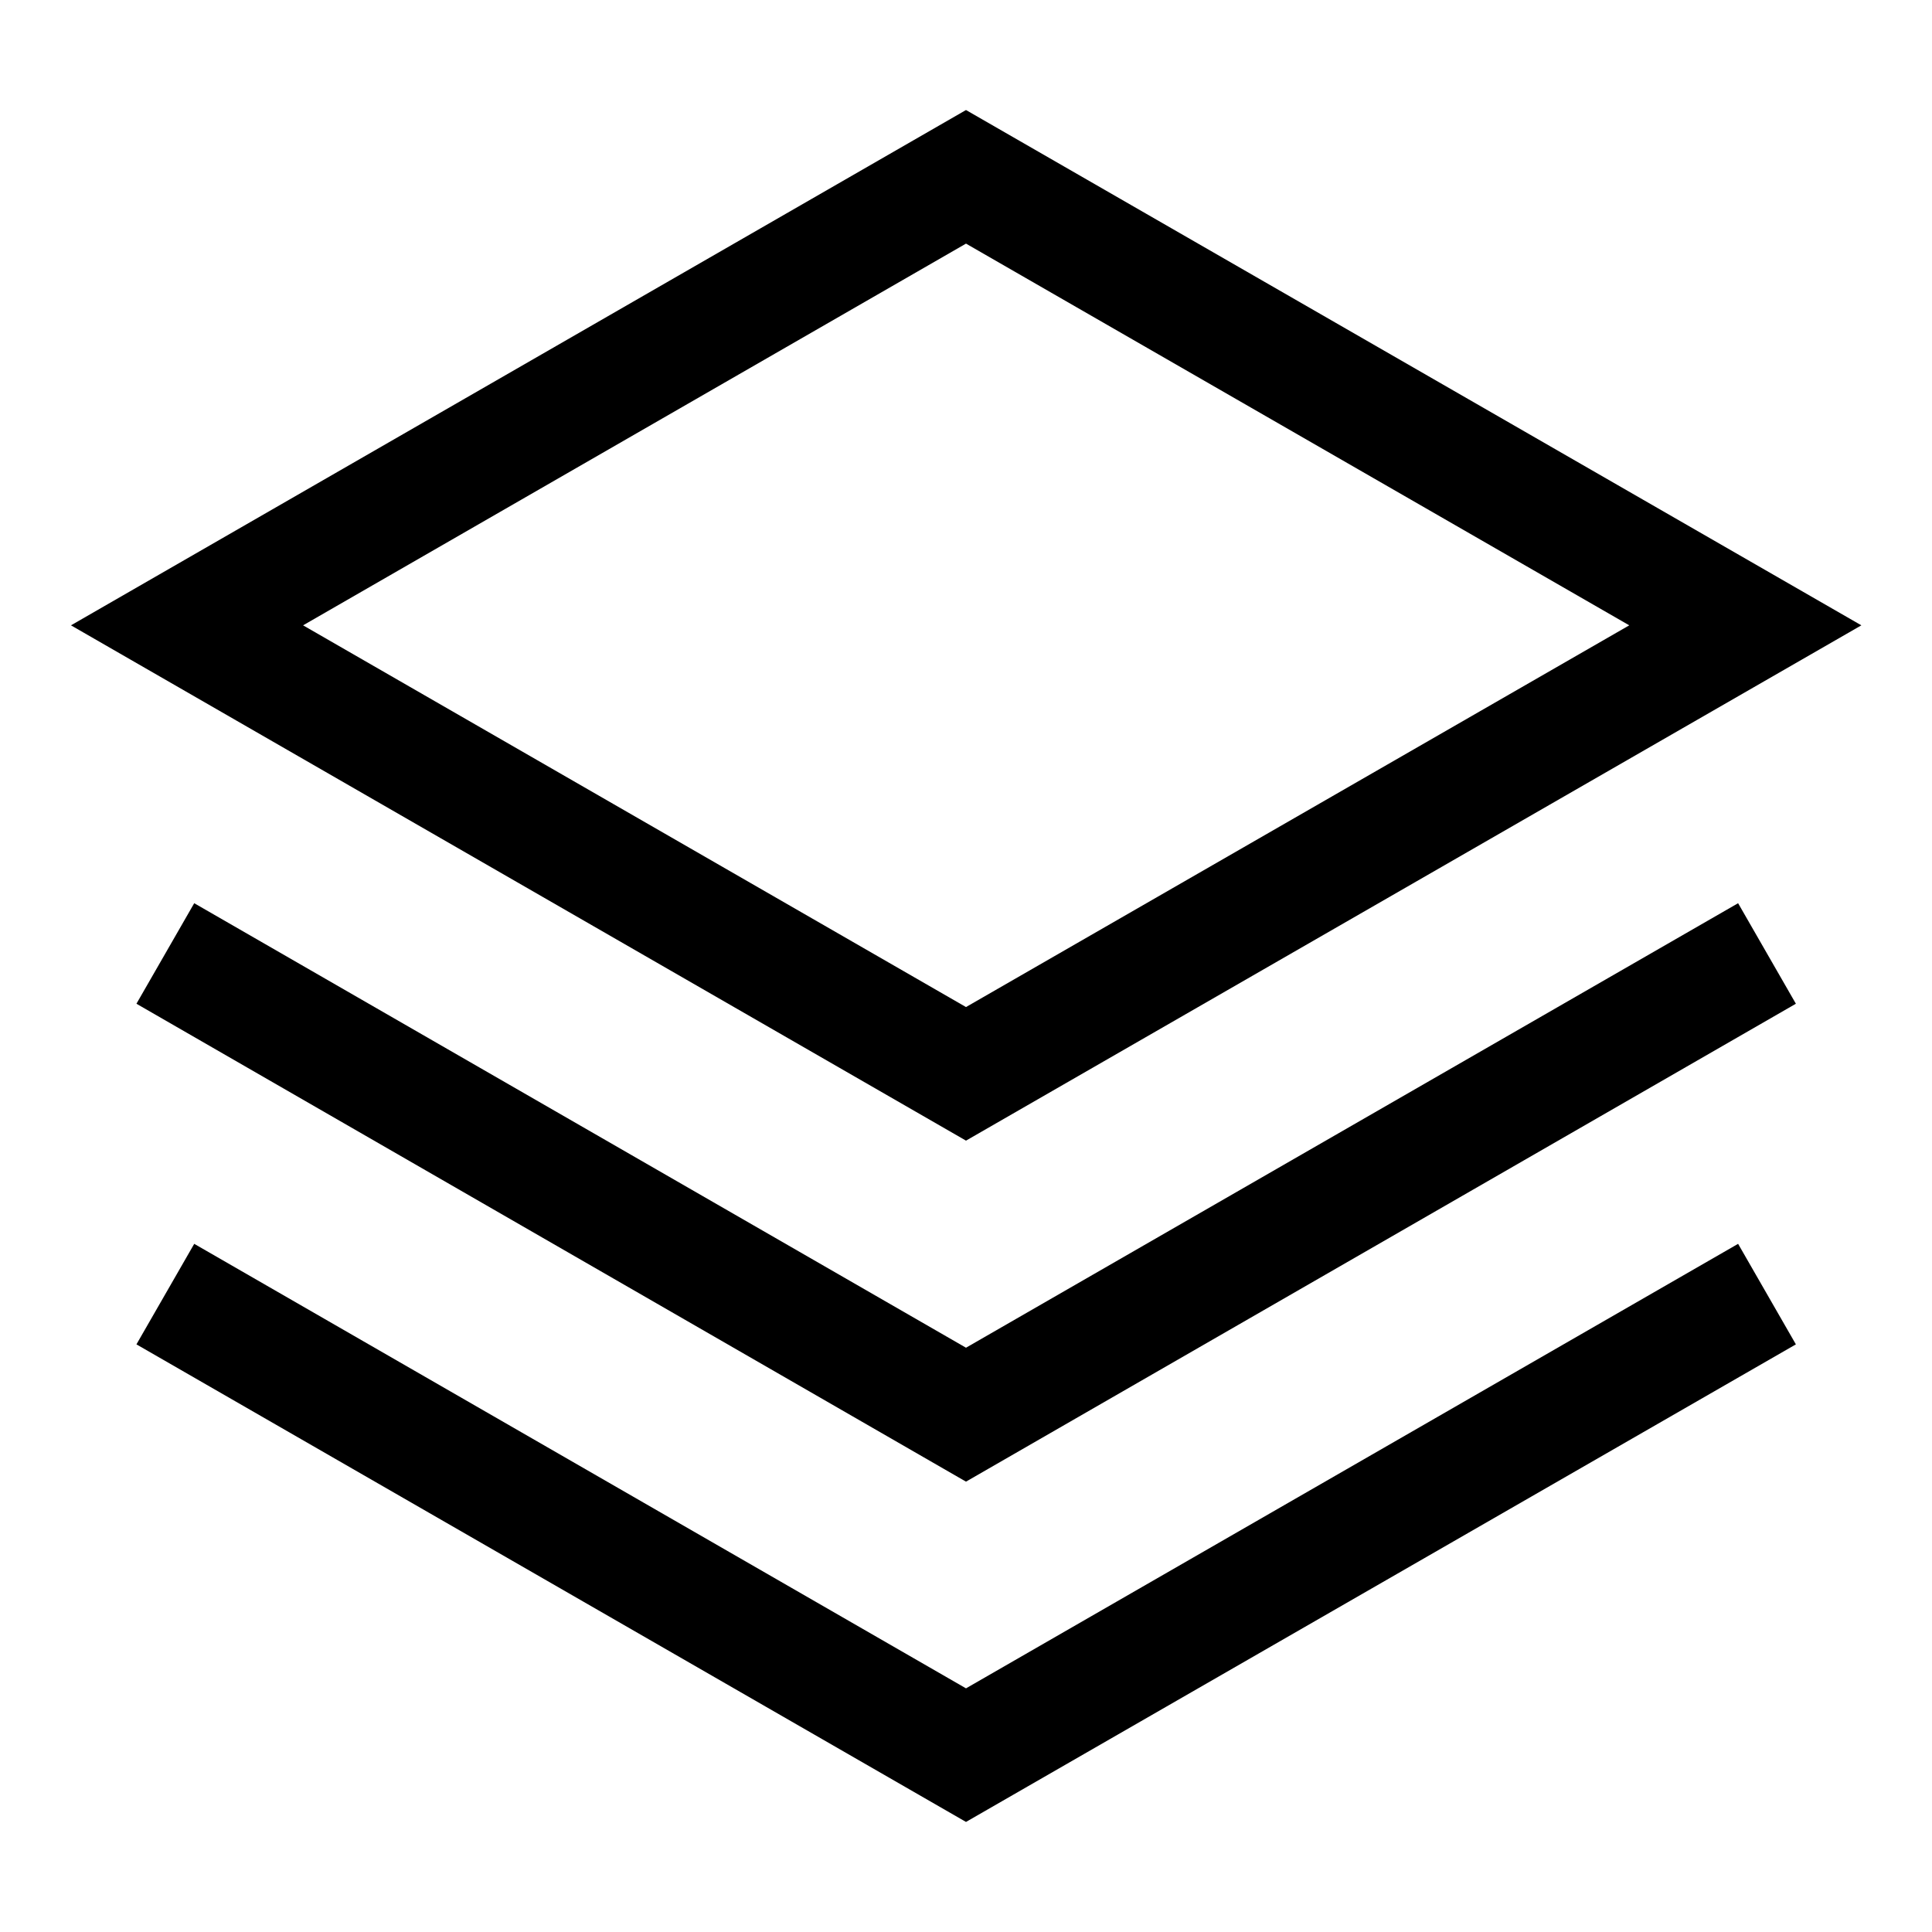 <?xml version="1.0" encoding="UTF-8"?>
<!-- Uploaded to: ICON Repo, www.svgrepo.com, Generator: ICON Repo Mixer Tools -->
<svg fill="#000000" width="800px" height="800px" version="1.1" viewBox="144 144 512 512" xmlns="http://www.w3.org/2000/svg">
 <g>
  <path d="m637.28 309.72-237.28-136.56-237.19 136.56 237.19 136.56zm-412.96 0 175.68-101.16 175.77 101.16-175.77 101.16z"/>
  <path d="m400 501.16-204.53-117.8-15.312 26.641 219.84 126.65 219.93-126.65-15.312-26.641z"/>
  <path d="m400 591.43-204.53-117.8-15.312 26.641 219.84 126.56 219.93-126.56-15.312-26.641z"/>
 </g>
</svg>